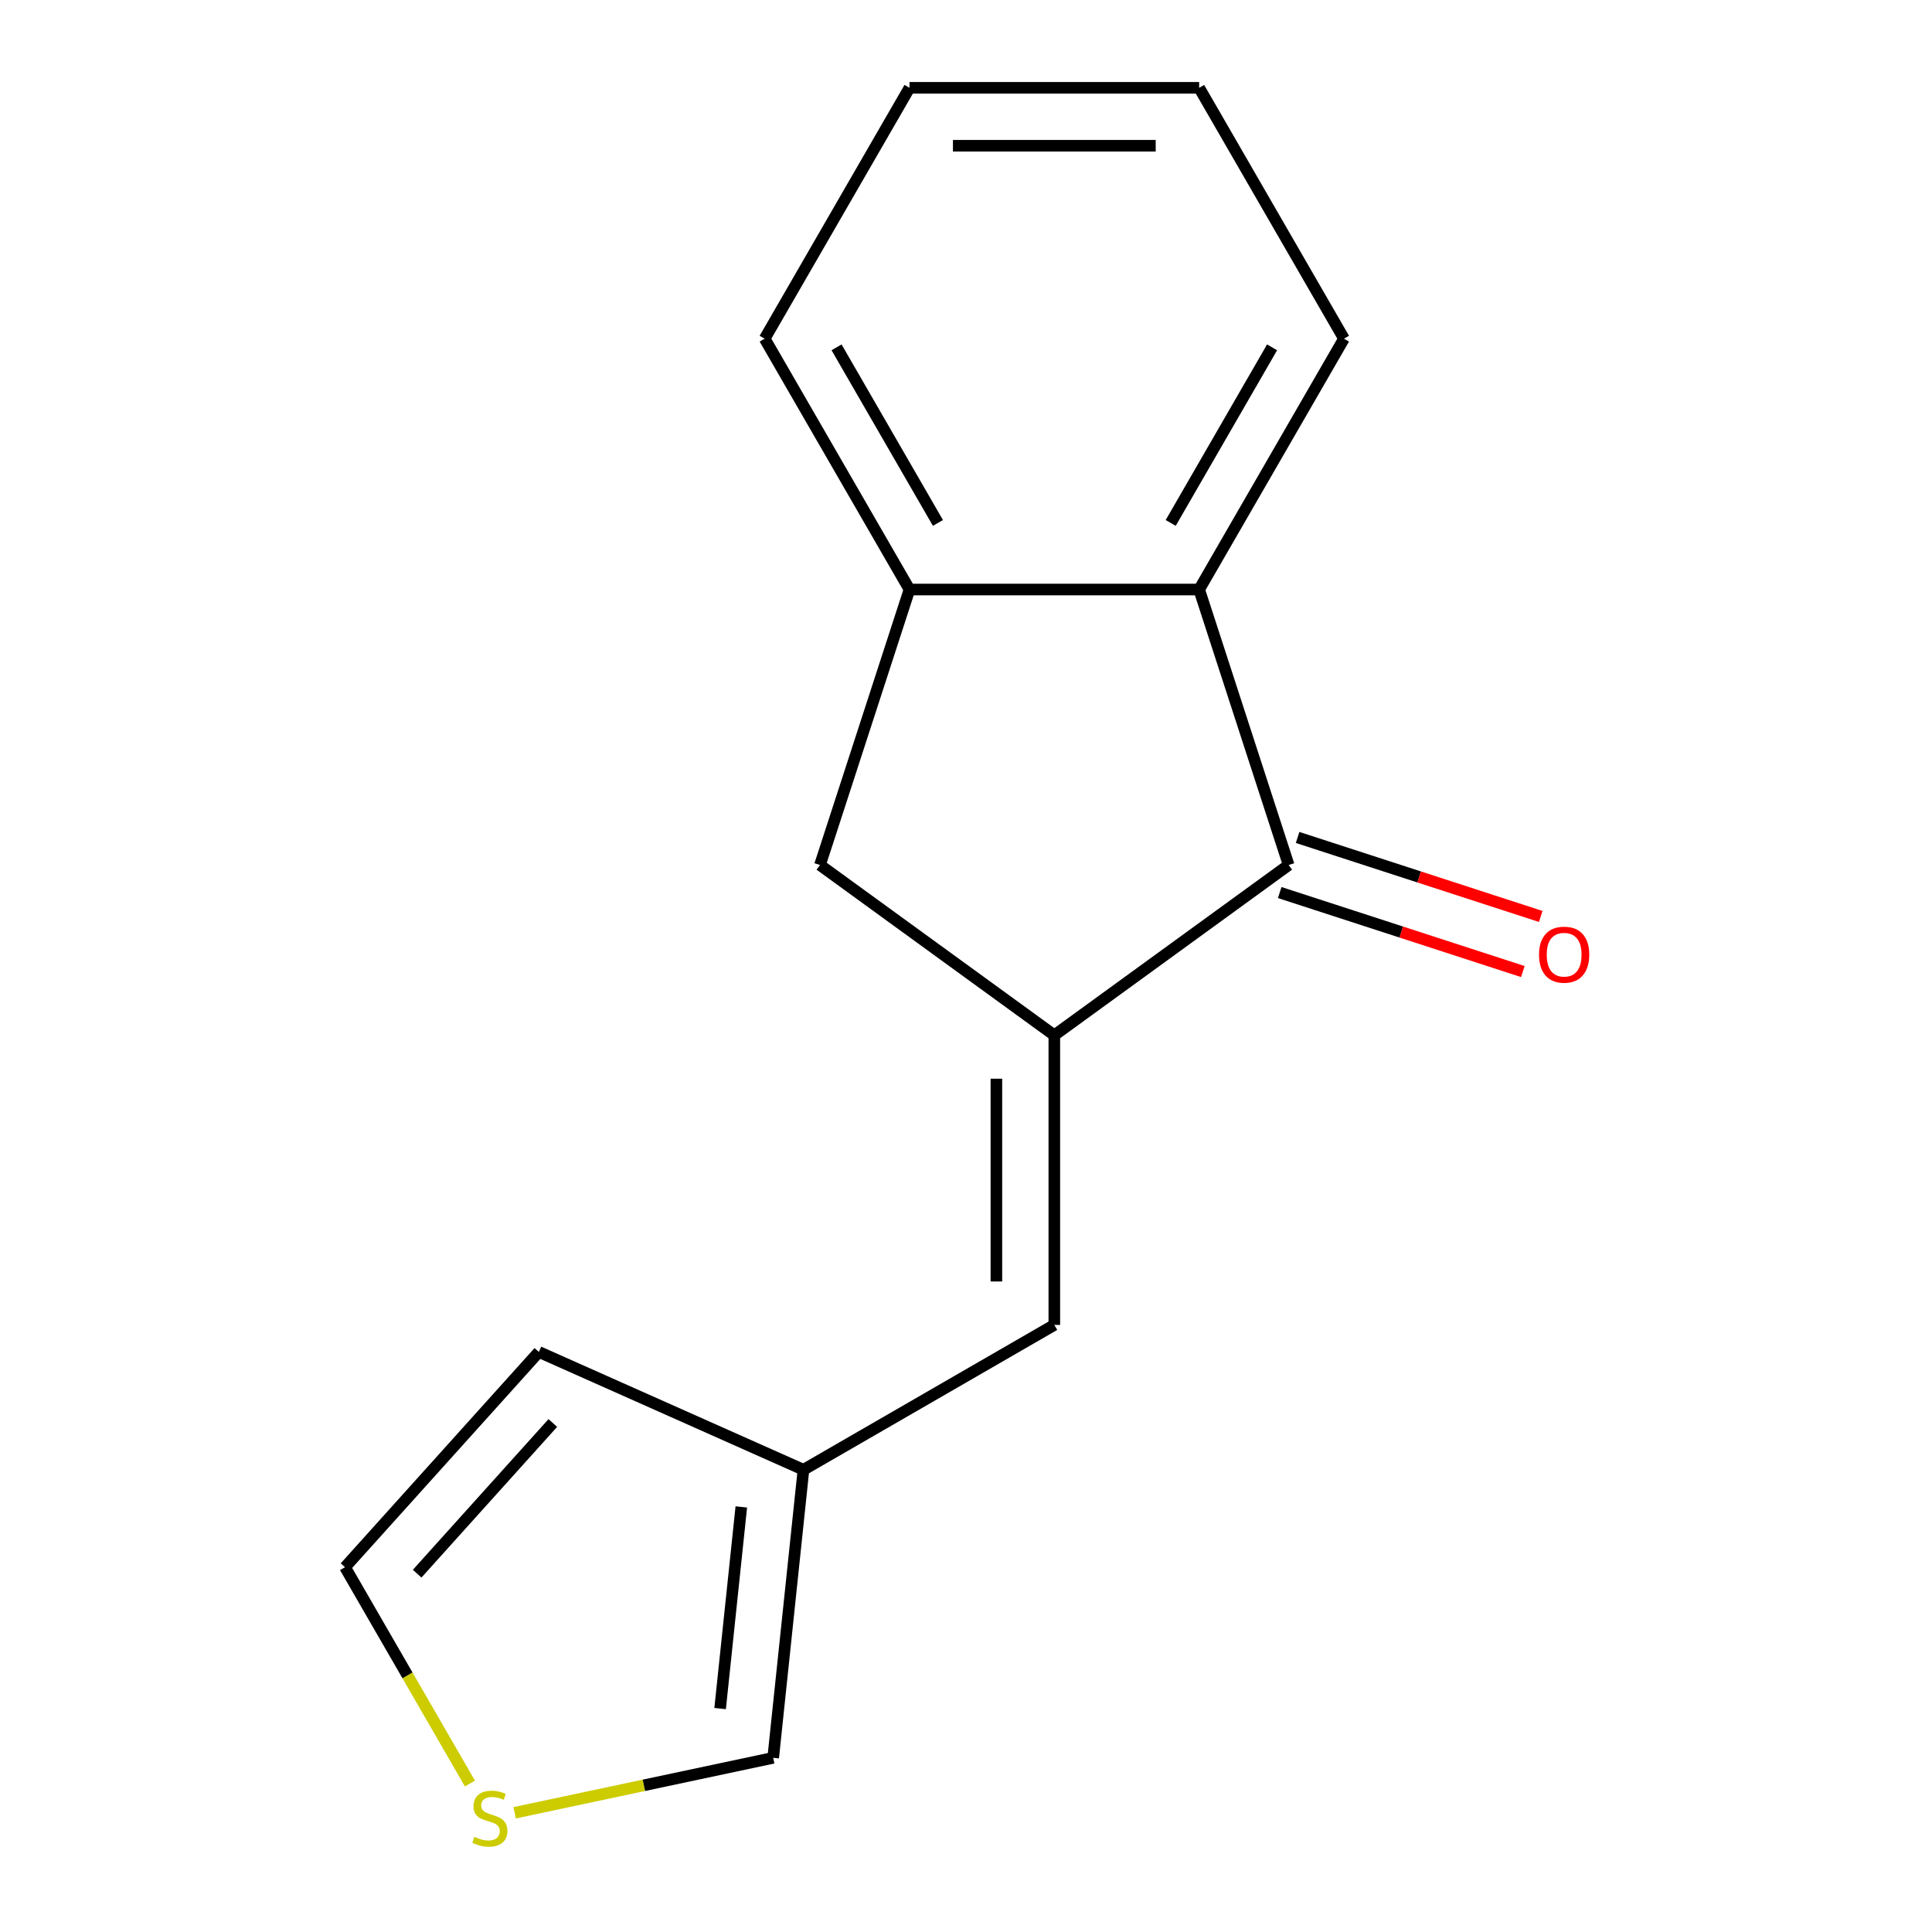<?xml version='1.0' encoding='iso-8859-1'?>
<svg version='1.1' baseProfile='full'
              xmlns='http://www.w3.org/2000/svg'
                      xmlns:rdkit='http://www.rdkit.org/xml'
                      xmlns:xlink='http://www.w3.org/1999/xlink'
                  xml:space='preserve'
width='1000px' height='1000px' viewBox='0 0 1000 1000'>
<!-- END OF HEADER -->
<rect style='opacity:1.0;fill:#FFFFFF;stroke:none' width='1000' height='1000' x='0' y='0'> </rect>
<path class='bond-0' d='M 545.714,535.852 L 667.008,447.726' style='fill:none;fill-rule:evenodd;stroke:#000000;stroke-width:6px;stroke-linecap:butt;stroke-linejoin:miter;stroke-opacity:1' />
<path class='bond-2' d='M 545.714,535.852 L 545.714,685.779' style='fill:none;fill-rule:evenodd;stroke:#000000;stroke-width:6px;stroke-linecap:butt;stroke-linejoin:miter;stroke-opacity:1' />
<path class='bond-2' d='M 515.729,558.341 L 515.729,663.29' style='fill:none;fill-rule:evenodd;stroke:#000000;stroke-width:6px;stroke-linecap:butt;stroke-linejoin:miter;stroke-opacity:1' />
<path class='bond-4' d='M 545.714,535.852 L 424.42,447.726' style='fill:none;fill-rule:evenodd;stroke:#000000;stroke-width:6px;stroke-linecap:butt;stroke-linejoin:miter;stroke-opacity:1' />
<path class='bond-1' d='M 667.008,447.726 L 620.678,305.137' style='fill:none;fill-rule:evenodd;stroke:#000000;stroke-width:6px;stroke-linecap:butt;stroke-linejoin:miter;stroke-opacity:1' />
<path class='bond-7' d='M 662.375,461.985 L 725.296,482.43' style='fill:none;fill-rule:evenodd;stroke:#000000;stroke-width:6px;stroke-linecap:butt;stroke-linejoin:miter;stroke-opacity:1' />
<path class='bond-7' d='M 725.296,482.43 L 788.217,502.874' style='fill:none;fill-rule:evenodd;stroke:#FF0000;stroke-width:6px;stroke-linecap:butt;stroke-linejoin:miter;stroke-opacity:1' />
<path class='bond-7' d='M 671.641,433.467 L 734.562,453.912' style='fill:none;fill-rule:evenodd;stroke:#000000;stroke-width:6px;stroke-linecap:butt;stroke-linejoin:miter;stroke-opacity:1' />
<path class='bond-7' d='M 734.562,453.912 L 797.483,474.356' style='fill:none;fill-rule:evenodd;stroke:#FF0000;stroke-width:6px;stroke-linecap:butt;stroke-linejoin:miter;stroke-opacity:1' />
<path class='bond-11' d='M 620.678,305.137 L 695.642,175.296' style='fill:none;fill-rule:evenodd;stroke:#000000;stroke-width:6px;stroke-linecap:butt;stroke-linejoin:miter;stroke-opacity:1' />
<path class='bond-11' d='M 605.955,270.668 L 658.429,179.779' style='fill:none;fill-rule:evenodd;stroke:#000000;stroke-width:6px;stroke-linecap:butt;stroke-linejoin:miter;stroke-opacity:1' />
<path class='bond-15' d='M 620.678,305.137 L 470.751,305.137' style='fill:none;fill-rule:evenodd;stroke:#000000;stroke-width:6px;stroke-linecap:butt;stroke-linejoin:miter;stroke-opacity:1' />
<path class='bond-5' d='M 545.714,685.779 L 415.873,760.743' style='fill:none;fill-rule:evenodd;stroke:#000000;stroke-width:6px;stroke-linecap:butt;stroke-linejoin:miter;stroke-opacity:1' />
<path class='bond-3' d='M 470.751,305.137 L 424.42,447.726' style='fill:none;fill-rule:evenodd;stroke:#000000;stroke-width:6px;stroke-linecap:butt;stroke-linejoin:miter;stroke-opacity:1' />
<path class='bond-12' d='M 470.751,305.137 L 395.787,175.296' style='fill:none;fill-rule:evenodd;stroke:#000000;stroke-width:6px;stroke-linecap:butt;stroke-linejoin:miter;stroke-opacity:1' />
<path class='bond-12' d='M 485.474,270.668 L 433,179.779' style='fill:none;fill-rule:evenodd;stroke:#000000;stroke-width:6px;stroke-linecap:butt;stroke-linejoin:miter;stroke-opacity:1' />
<path class='bond-8' d='M 415.873,760.743 L 400.202,909.849' style='fill:none;fill-rule:evenodd;stroke:#000000;stroke-width:6px;stroke-linecap:butt;stroke-linejoin:miter;stroke-opacity:1' />
<path class='bond-8' d='M 383.701,779.975 L 372.731,884.349' style='fill:none;fill-rule:evenodd;stroke:#000000;stroke-width:6px;stroke-linecap:butt;stroke-linejoin:miter;stroke-opacity:1' />
<path class='bond-10' d='M 415.873,760.743 L 278.908,699.762' style='fill:none;fill-rule:evenodd;stroke:#000000;stroke-width:6px;stroke-linecap:butt;stroke-linejoin:miter;stroke-opacity:1' />
<path class='bond-6' d='M 266.378,938.294 L 333.29,924.072' style='fill:none;fill-rule:evenodd;stroke:#CCCC00;stroke-width:6px;stroke-linecap:butt;stroke-linejoin:miter;stroke-opacity:1' />
<path class='bond-6' d='M 333.29,924.072 L 400.202,909.849' style='fill:none;fill-rule:evenodd;stroke:#000000;stroke-width:6px;stroke-linecap:butt;stroke-linejoin:miter;stroke-opacity:1' />
<path class='bond-17' d='M 243.234,923.153 L 210.91,867.166' style='fill:none;fill-rule:evenodd;stroke:#CCCC00;stroke-width:6px;stroke-linecap:butt;stroke-linejoin:miter;stroke-opacity:1' />
<path class='bond-17' d='M 210.91,867.166 L 178.586,811.18' style='fill:none;fill-rule:evenodd;stroke:#000000;stroke-width:6px;stroke-linecap:butt;stroke-linejoin:miter;stroke-opacity:1' />
<path class='bond-9' d='M 178.586,811.18 L 278.908,699.762' style='fill:none;fill-rule:evenodd;stroke:#000000;stroke-width:6px;stroke-linecap:butt;stroke-linejoin:miter;stroke-opacity:1' />
<path class='bond-9' d='M 215.918,814.532 L 286.143,736.539' style='fill:none;fill-rule:evenodd;stroke:#000000;stroke-width:6px;stroke-linecap:butt;stroke-linejoin:miter;stroke-opacity:1' />
<path class='bond-13' d='M 695.642,175.296 L 620.678,45.455' style='fill:none;fill-rule:evenodd;stroke:#000000;stroke-width:6px;stroke-linecap:butt;stroke-linejoin:miter;stroke-opacity:1' />
<path class='bond-14' d='M 395.787,175.296 L 470.751,45.455' style='fill:none;fill-rule:evenodd;stroke:#000000;stroke-width:6px;stroke-linecap:butt;stroke-linejoin:miter;stroke-opacity:1' />
<path class='bond-16' d='M 620.678,45.455 L 470.751,45.455' style='fill:none;fill-rule:evenodd;stroke:#000000;stroke-width:6px;stroke-linecap:butt;stroke-linejoin:miter;stroke-opacity:1' />
<path class='bond-16' d='M 598.189,75.44 L 493.24,75.44' style='fill:none;fill-rule:evenodd;stroke:#000000;stroke-width:6px;stroke-linecap:butt;stroke-linejoin:miter;stroke-opacity:1' />
<path  class='atom-7' d='M 245.55 950.741
Q 245.87 950.861, 247.19 951.421
Q 248.51 951.981, 249.95 952.341
Q 251.43 952.661, 252.87 952.661
Q 255.55 952.661, 257.11 951.381
Q 258.67 950.061, 258.67 947.781
Q 258.67 946.221, 257.87 945.261
Q 257.11 944.301, 255.91 943.781
Q 254.71 943.261, 252.71 942.661
Q 250.19 941.901, 248.67 941.181
Q 247.19 940.461, 246.11 938.941
Q 245.07 937.421, 245.07 934.861
Q 245.07 931.301, 247.47 929.101
Q 249.91 926.901, 254.71 926.901
Q 257.99 926.901, 261.71 928.461
L 260.79 931.541
Q 257.39 930.141, 254.83 930.141
Q 252.07 930.141, 250.55 931.301
Q 249.03 932.421, 249.07 934.381
Q 249.07 935.901, 249.83 936.821
Q 250.63 937.741, 251.75 938.261
Q 252.91 938.781, 254.83 939.381
Q 257.39 940.181, 258.91 940.981
Q 260.43 941.781, 261.51 943.421
Q 262.63 945.021, 262.63 947.781
Q 262.63 951.701, 259.99 953.821
Q 257.39 955.901, 253.03 955.901
Q 250.51 955.901, 248.59 955.341
Q 246.71 954.821, 244.47 953.901
L 245.55 950.741
' fill='#CCCC00'/>
<path  class='atom-8' d='M 796.598 494.137
Q 796.598 487.337, 799.958 483.537
Q 803.318 479.737, 809.598 479.737
Q 815.878 479.737, 819.238 483.537
Q 822.598 487.337, 822.598 494.137
Q 822.598 501.017, 819.198 504.937
Q 815.798 508.817, 809.598 508.817
Q 803.358 508.817, 799.958 504.937
Q 796.598 501.057, 796.598 494.137
M 809.598 505.617
Q 813.918 505.617, 816.238 502.737
Q 818.598 499.817, 818.598 494.137
Q 818.598 488.577, 816.238 485.777
Q 813.918 482.937, 809.598 482.937
Q 805.278 482.937, 802.918 485.737
Q 800.598 488.537, 800.598 494.137
Q 800.598 499.857, 802.918 502.737
Q 805.278 505.617, 809.598 505.617
' fill='#FF0000'/>
</svg>
